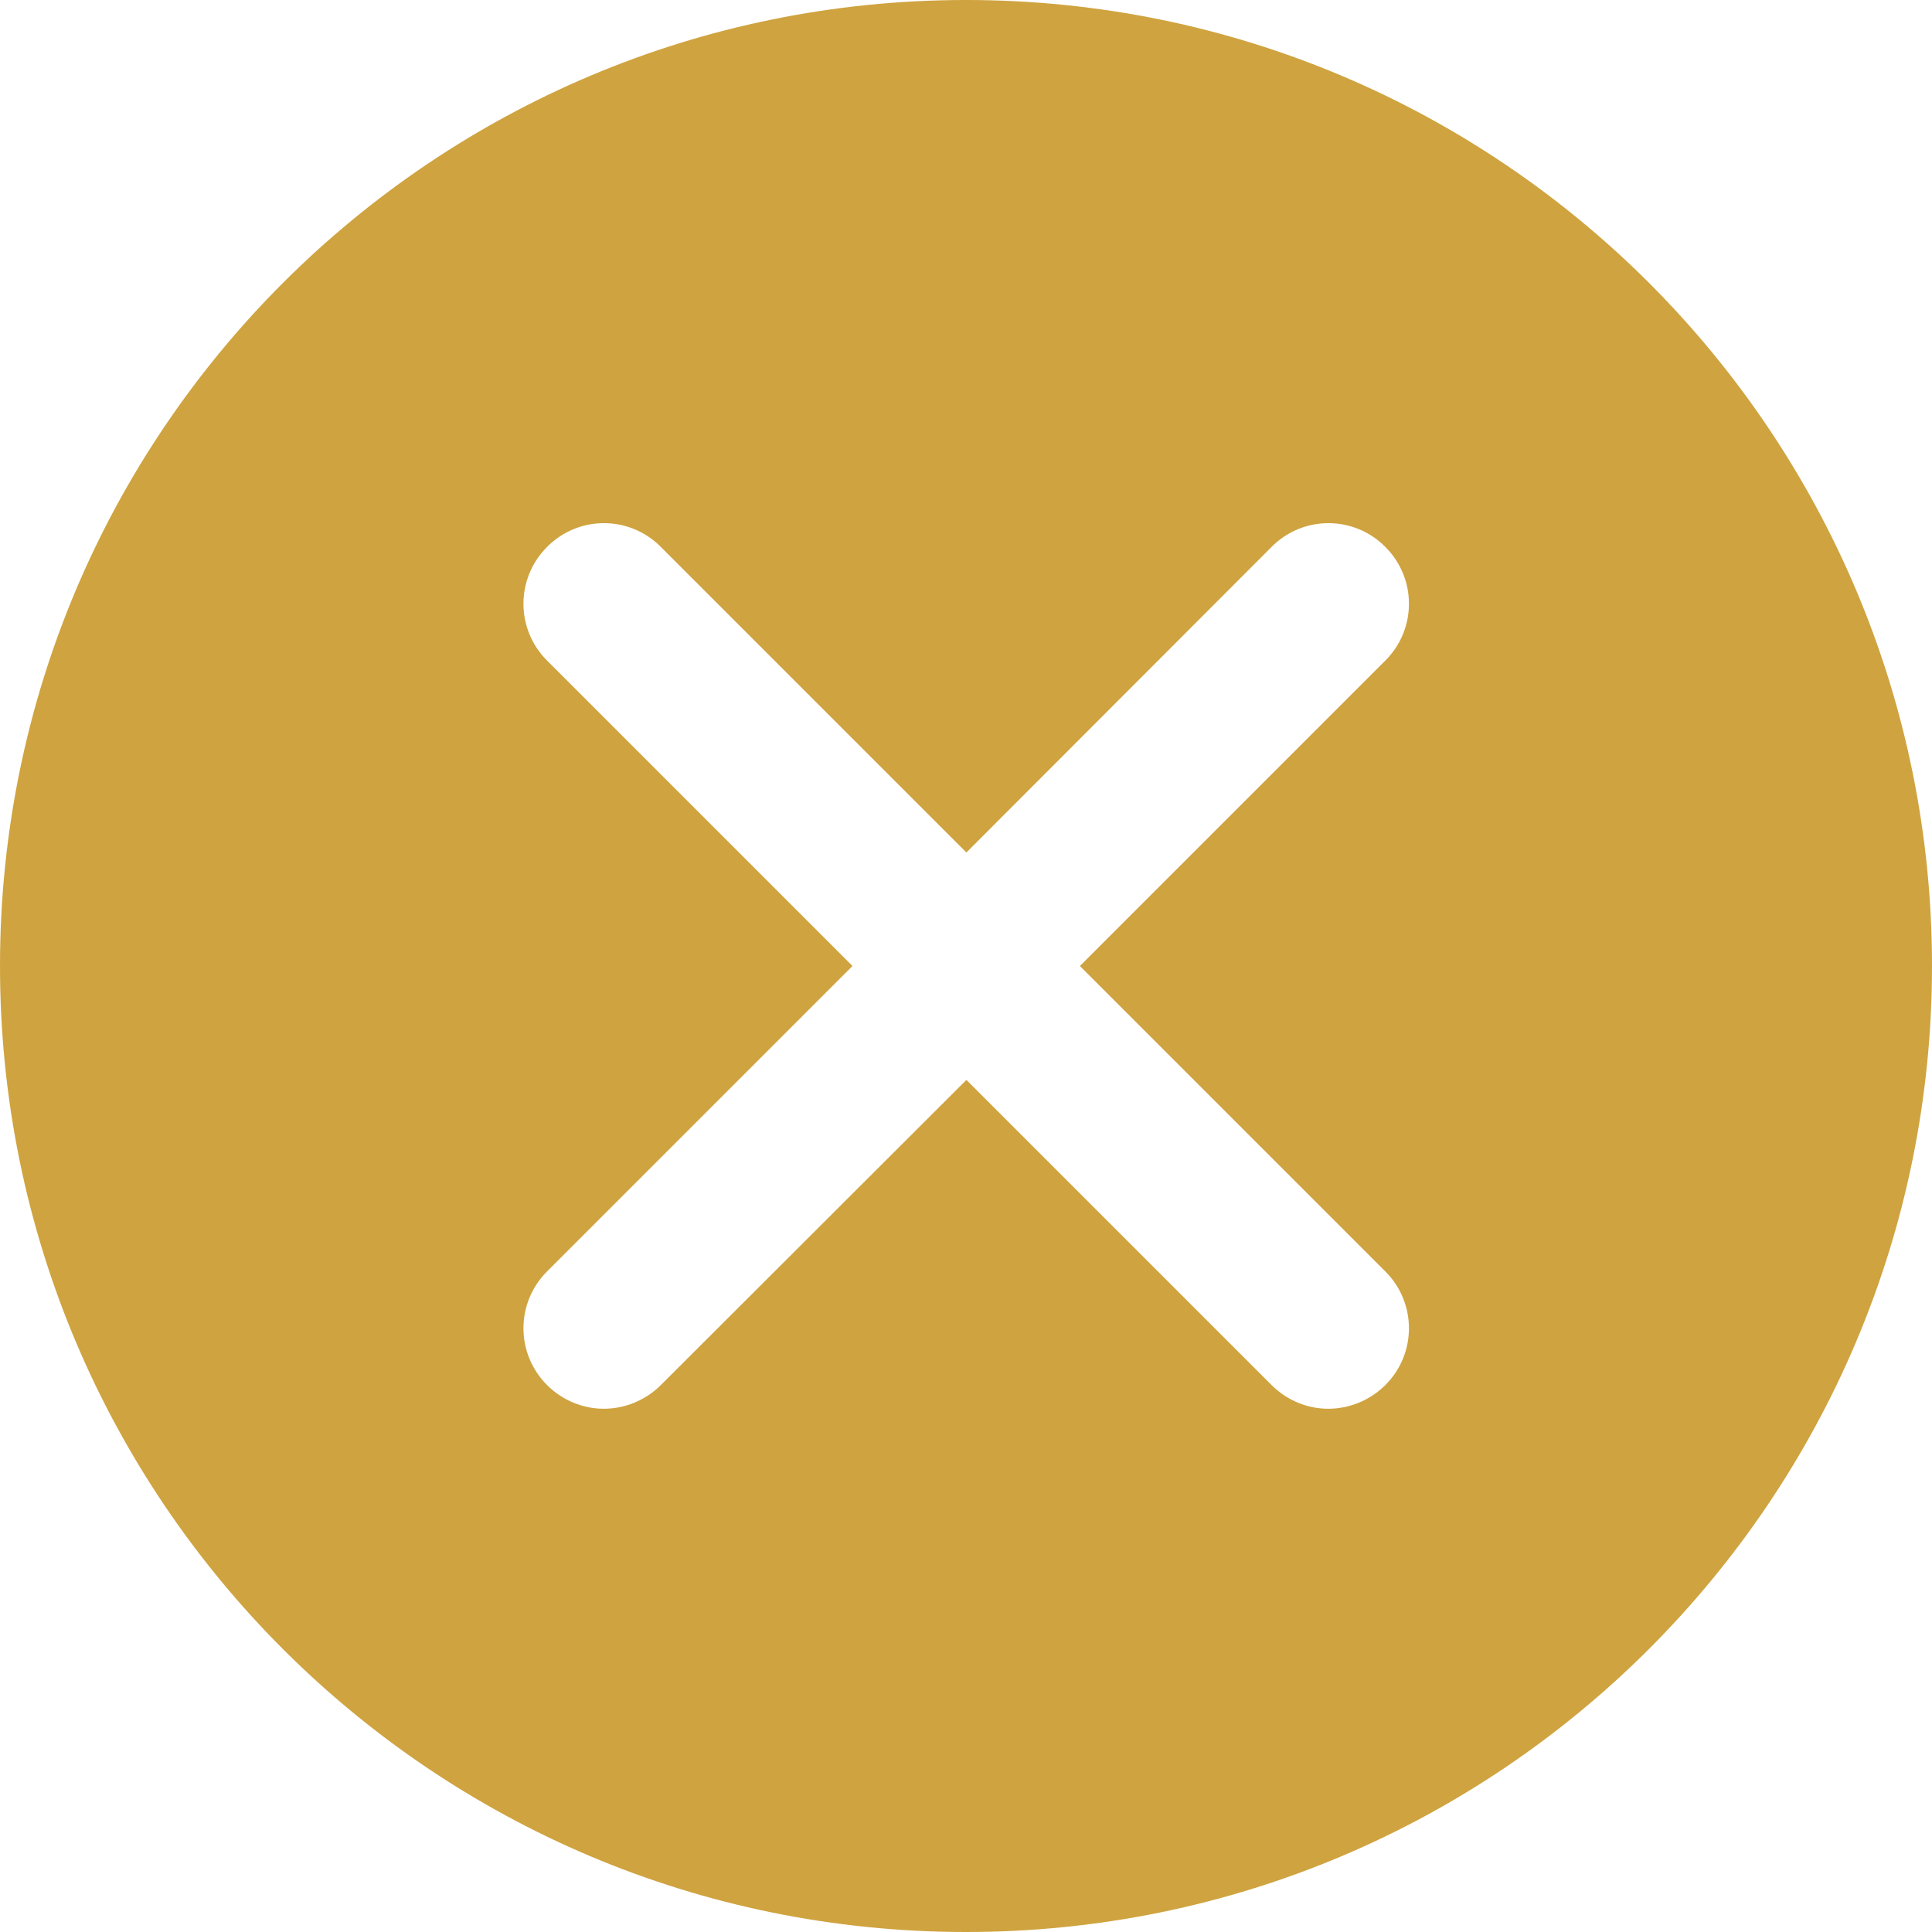 <?xml version="1.0" encoding="UTF-8"?>
<svg id="Ebene_2" data-name="Ebene 2" xmlns="http://www.w3.org/2000/svg" viewBox="0 0 48 48">
  <defs>
    <style>
      .cls-1 {
        fill: #cfa33f;
      }
    </style>
  </defs>
  <g id="Ebene_1-2" data-name="Ebene 1">
    <g id="Gruppe_4241" data-name="Gruppe 4241">
      <g id="Ellipse_37" data-name="Ellipse 37">
        <path class="cls-1" d="m24,0C10.75,0,0,10.74,0,24s10.75,24,24,24,24-10.75,24-24S37.26,0,24,0Zm10.42,31.59c.78.78.78,2.04,0,2.82-.39.39-.91.59-1.42.59s-1.02-.2-1.41-.59l-7.58-7.58-7.59,7.58c-.39.39-.91.59-1.42.59s-1.02-.2-1.41-.59c-.78-.78-.78-2.04,0-2.82l7.59-7.59-7.59-7.59c-.78-.78-.78-2.04,0-2.82.78-.79,2.05-.79,2.83,0l7.59,7.59,7.58-7.59c.78-.79,2.05-.79,2.83,0,.78.78.78,2.04,0,2.82l-7.59,7.59,7.59,7.59Z"/>
      </g>
    </g>
  </g>
</svg>